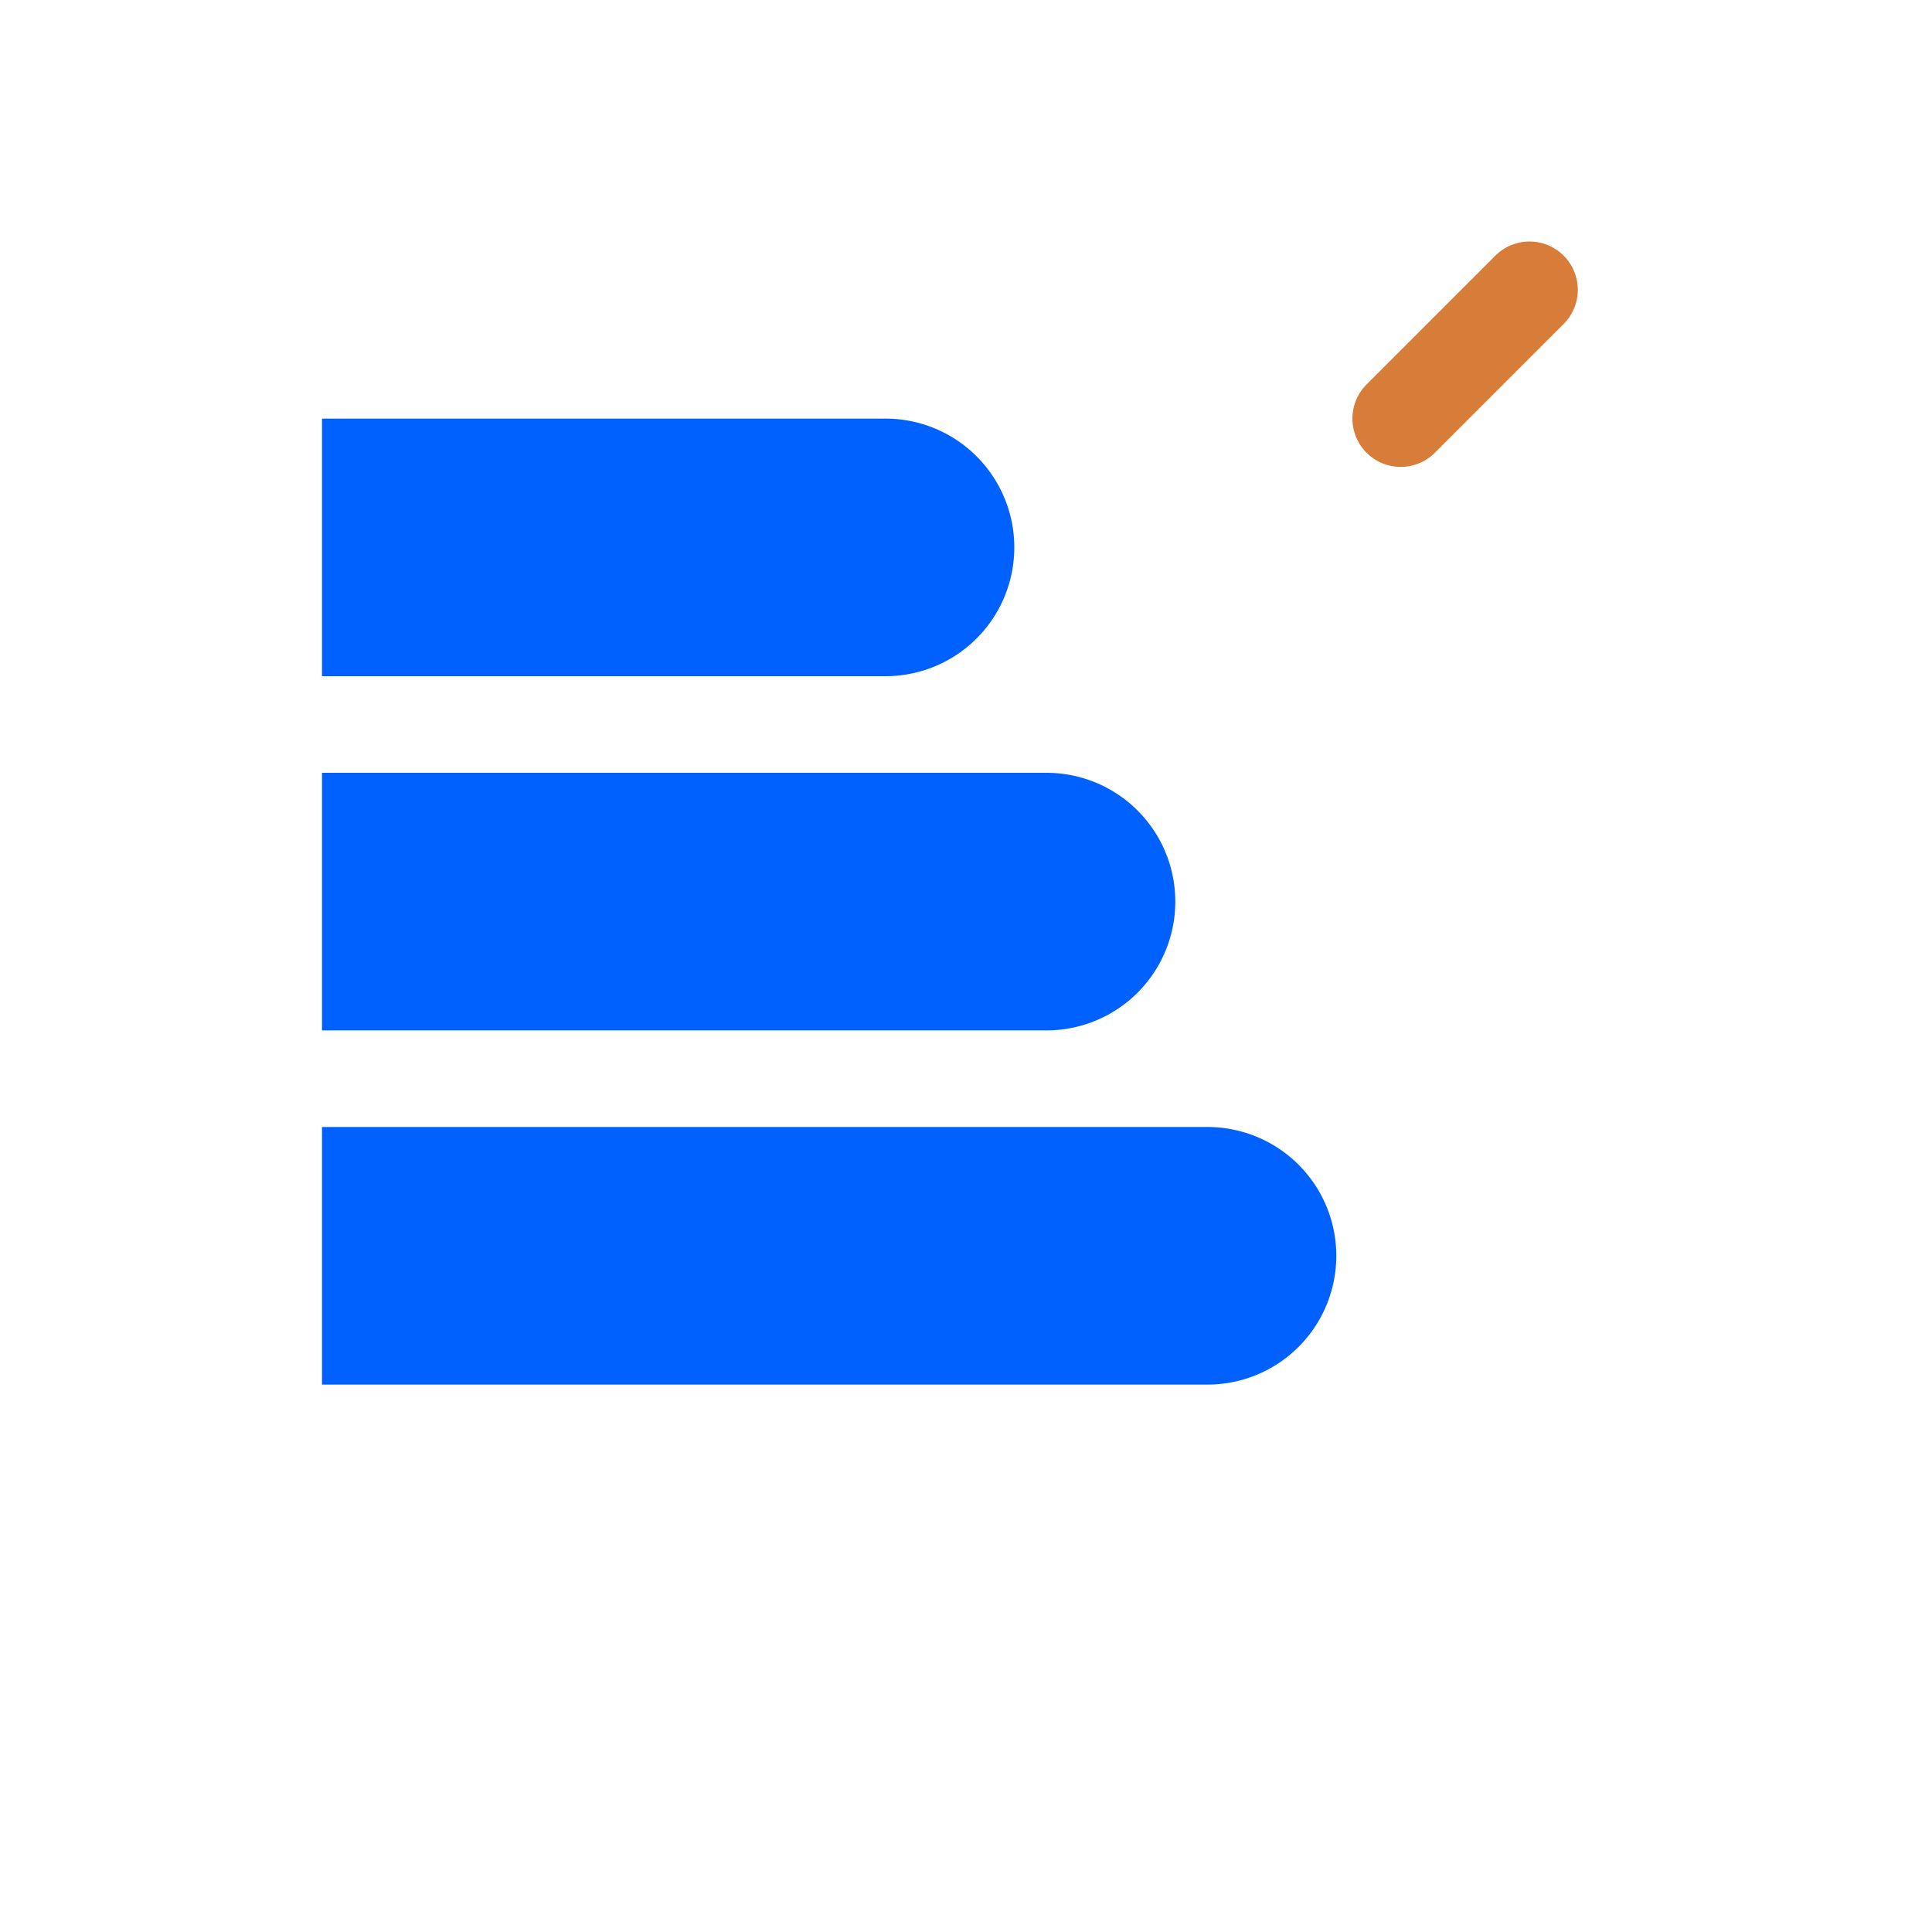 <svg xmlns="http://www.w3.org/2000/svg" width="256" height="256" viewBox="0 0 120 120">
  <defs>
    <linearGradient id="g" x1="0" y1="0" x2="1" y2="1">
      <stop offset="0" stop-color="#0061FF"/>
      <stop offset="1" stop-color="#0061FF"/>
    </linearGradient>
  </defs>
  <rect width="120" height="120" rx="20" fill="none"/>
  <g fill="url(#g)">
    <path d="M20 70h55a8 8 0 0 1 0 16H20z"/><!-- base layer -->
    <path d="M20 48h45a8 8 0 0 1 0 16H20z"/><!-- middle layer -->
    <path d="M20 26h35a8 8 0 0 1 0 16H20z"/><!-- top layer -->
  </g>
  <path d="M95 18l-8 8" stroke="#D87C3A" stroke-width="6" stroke-linecap="round"/>
</svg>
